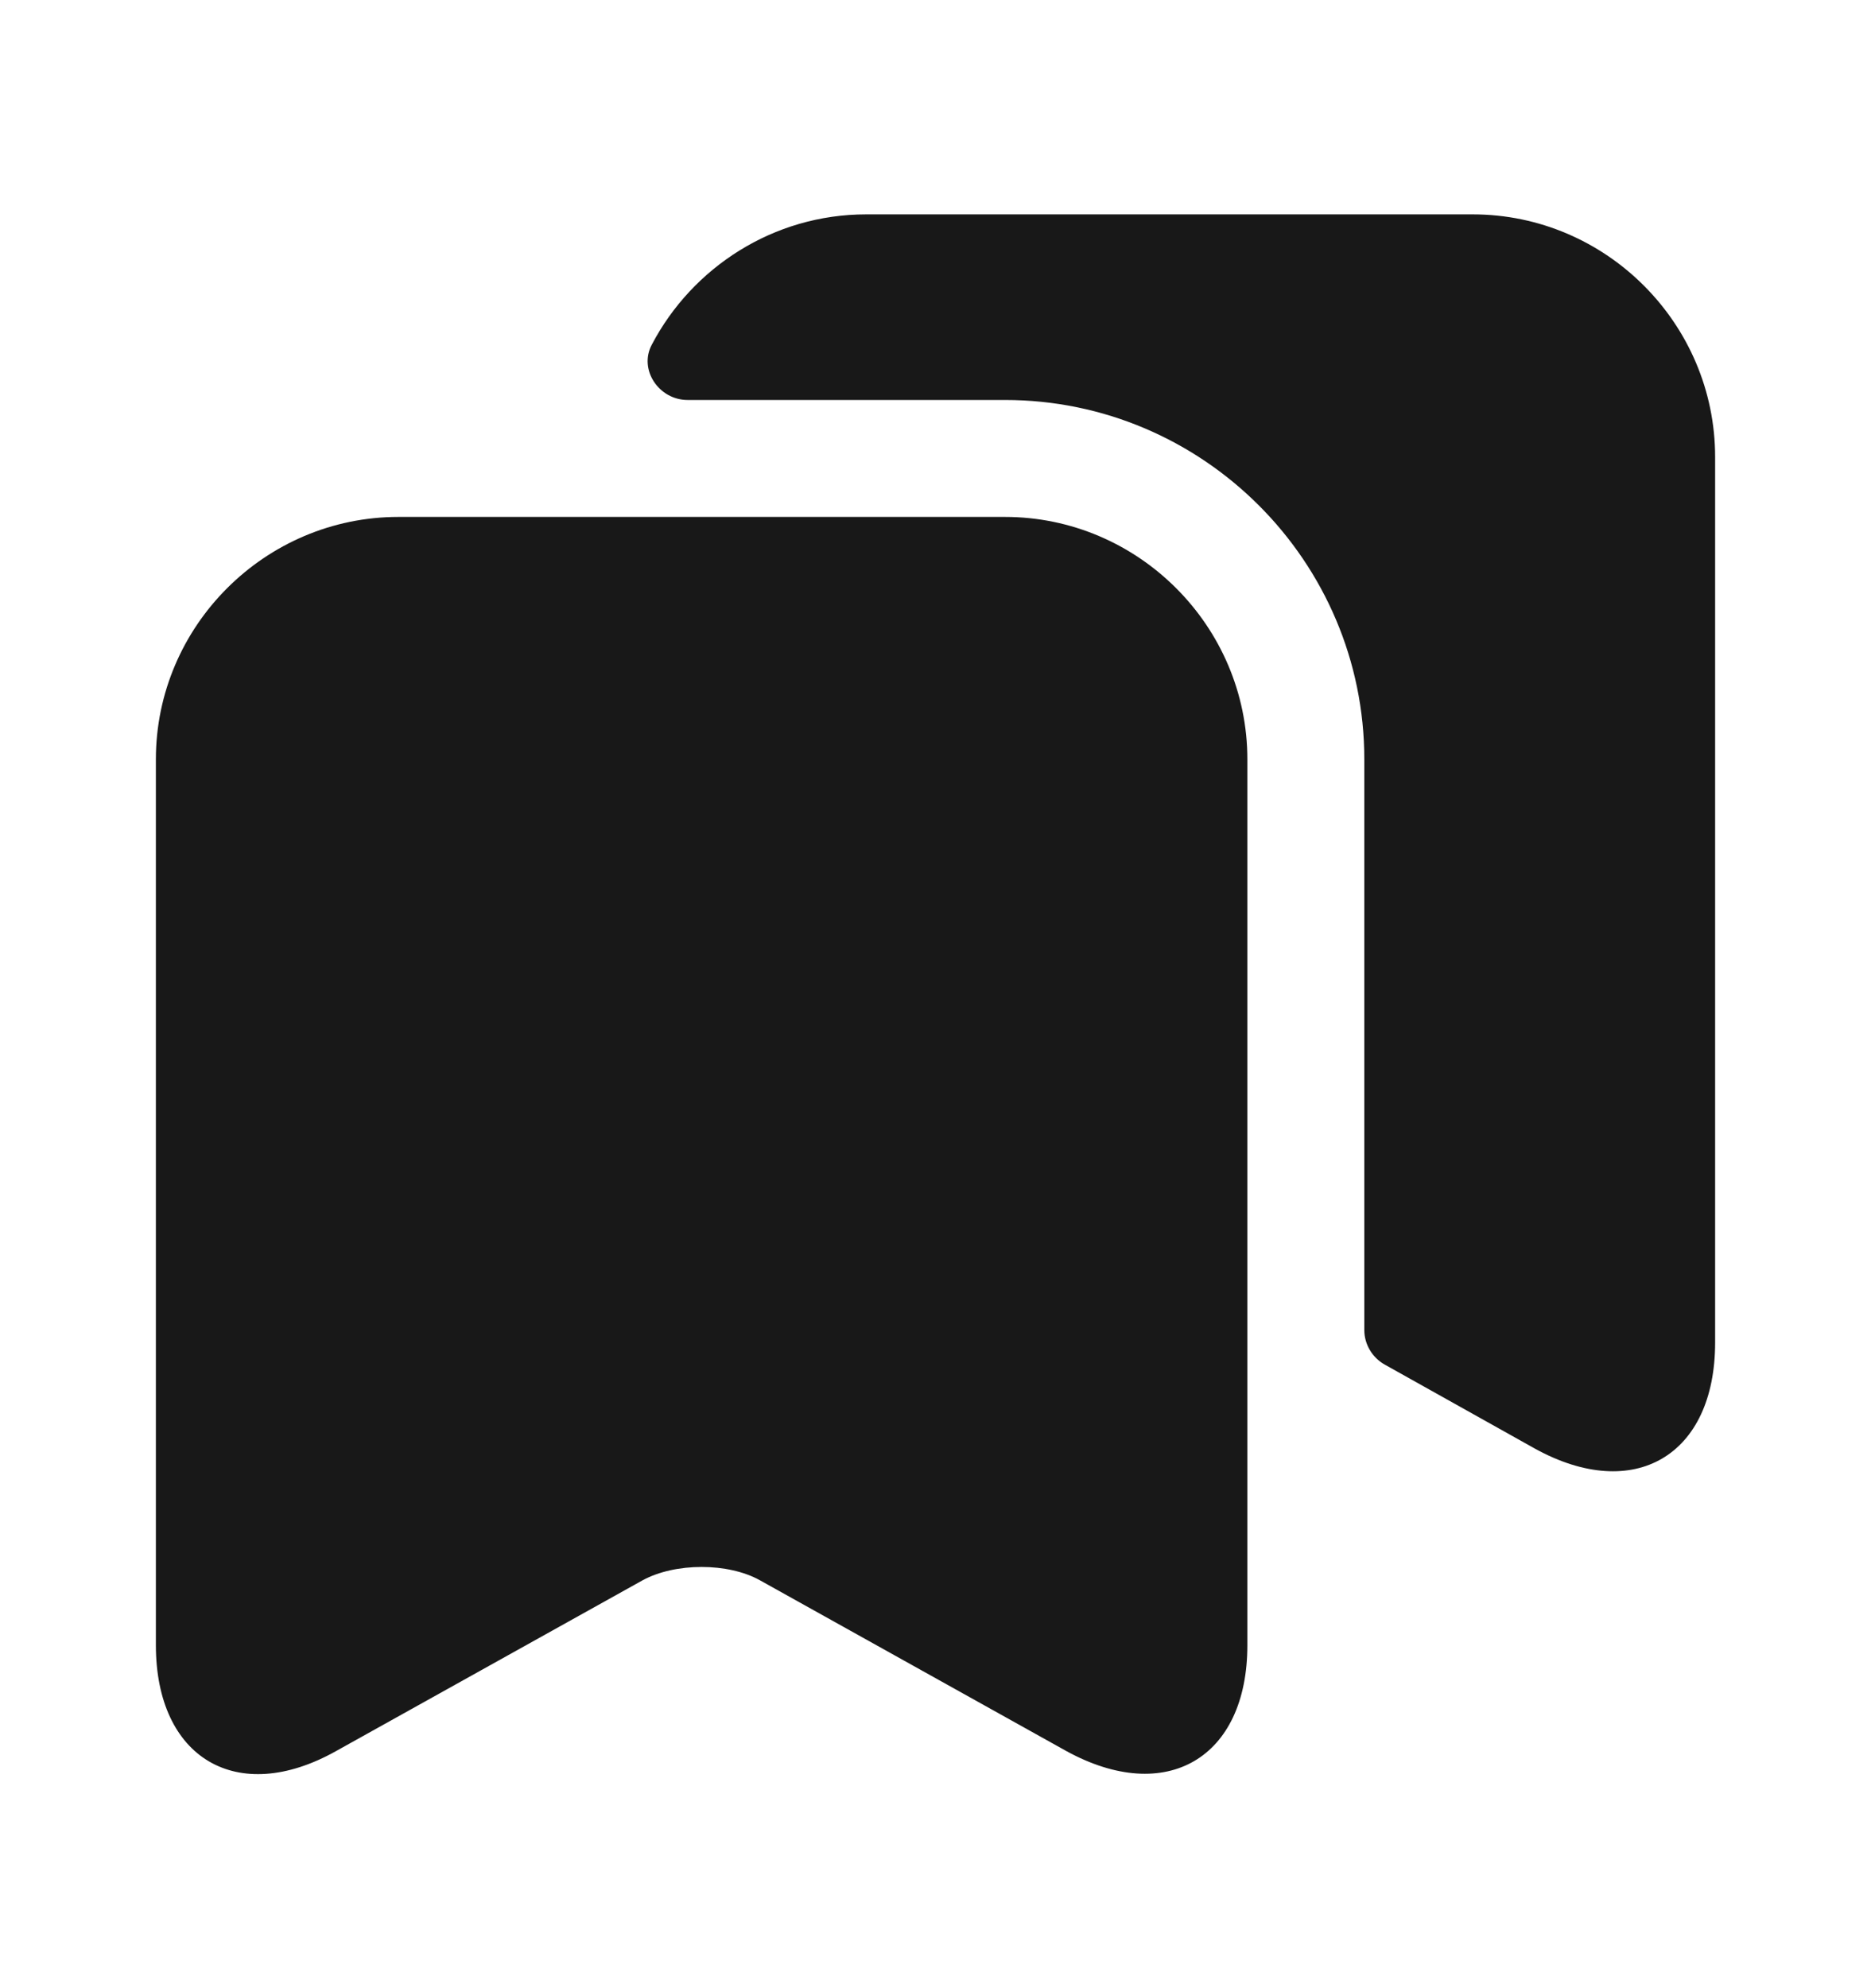 <svg width="16" height="17" viewBox="0 0 16 17" fill="none" xmlns="http://www.w3.org/2000/svg">
<path d="M8.594 4.42H3.407C2.267 4.42 1.333 5.353 1.333 6.493V14.067C1.333 15.033 2.027 15.447 2.873 14.973L5.494 13.513C5.774 13.36 6.227 13.36 6.5 13.513L9.12 14.973C9.973 15.44 10.667 15.033 10.667 14.067V6.493C10.667 5.353 9.733 4.42 8.594 4.42Z" fill="#181818"/>
<path d="M14.667 3.907V11.48C14.667 12.447 13.974 12.853 13.127 12.387L11.84 11.667C11.734 11.607 11.667 11.493 11.667 11.373V6.493C11.667 4.8 10.287 3.42 8.594 3.42H5.88C5.634 3.42 5.46 3.16 5.574 2.947C5.92 2.287 6.614 1.833 7.407 1.833H12.594C13.734 1.833 14.667 2.767 14.667 3.907Z" fill="#181818"/>
</svg>